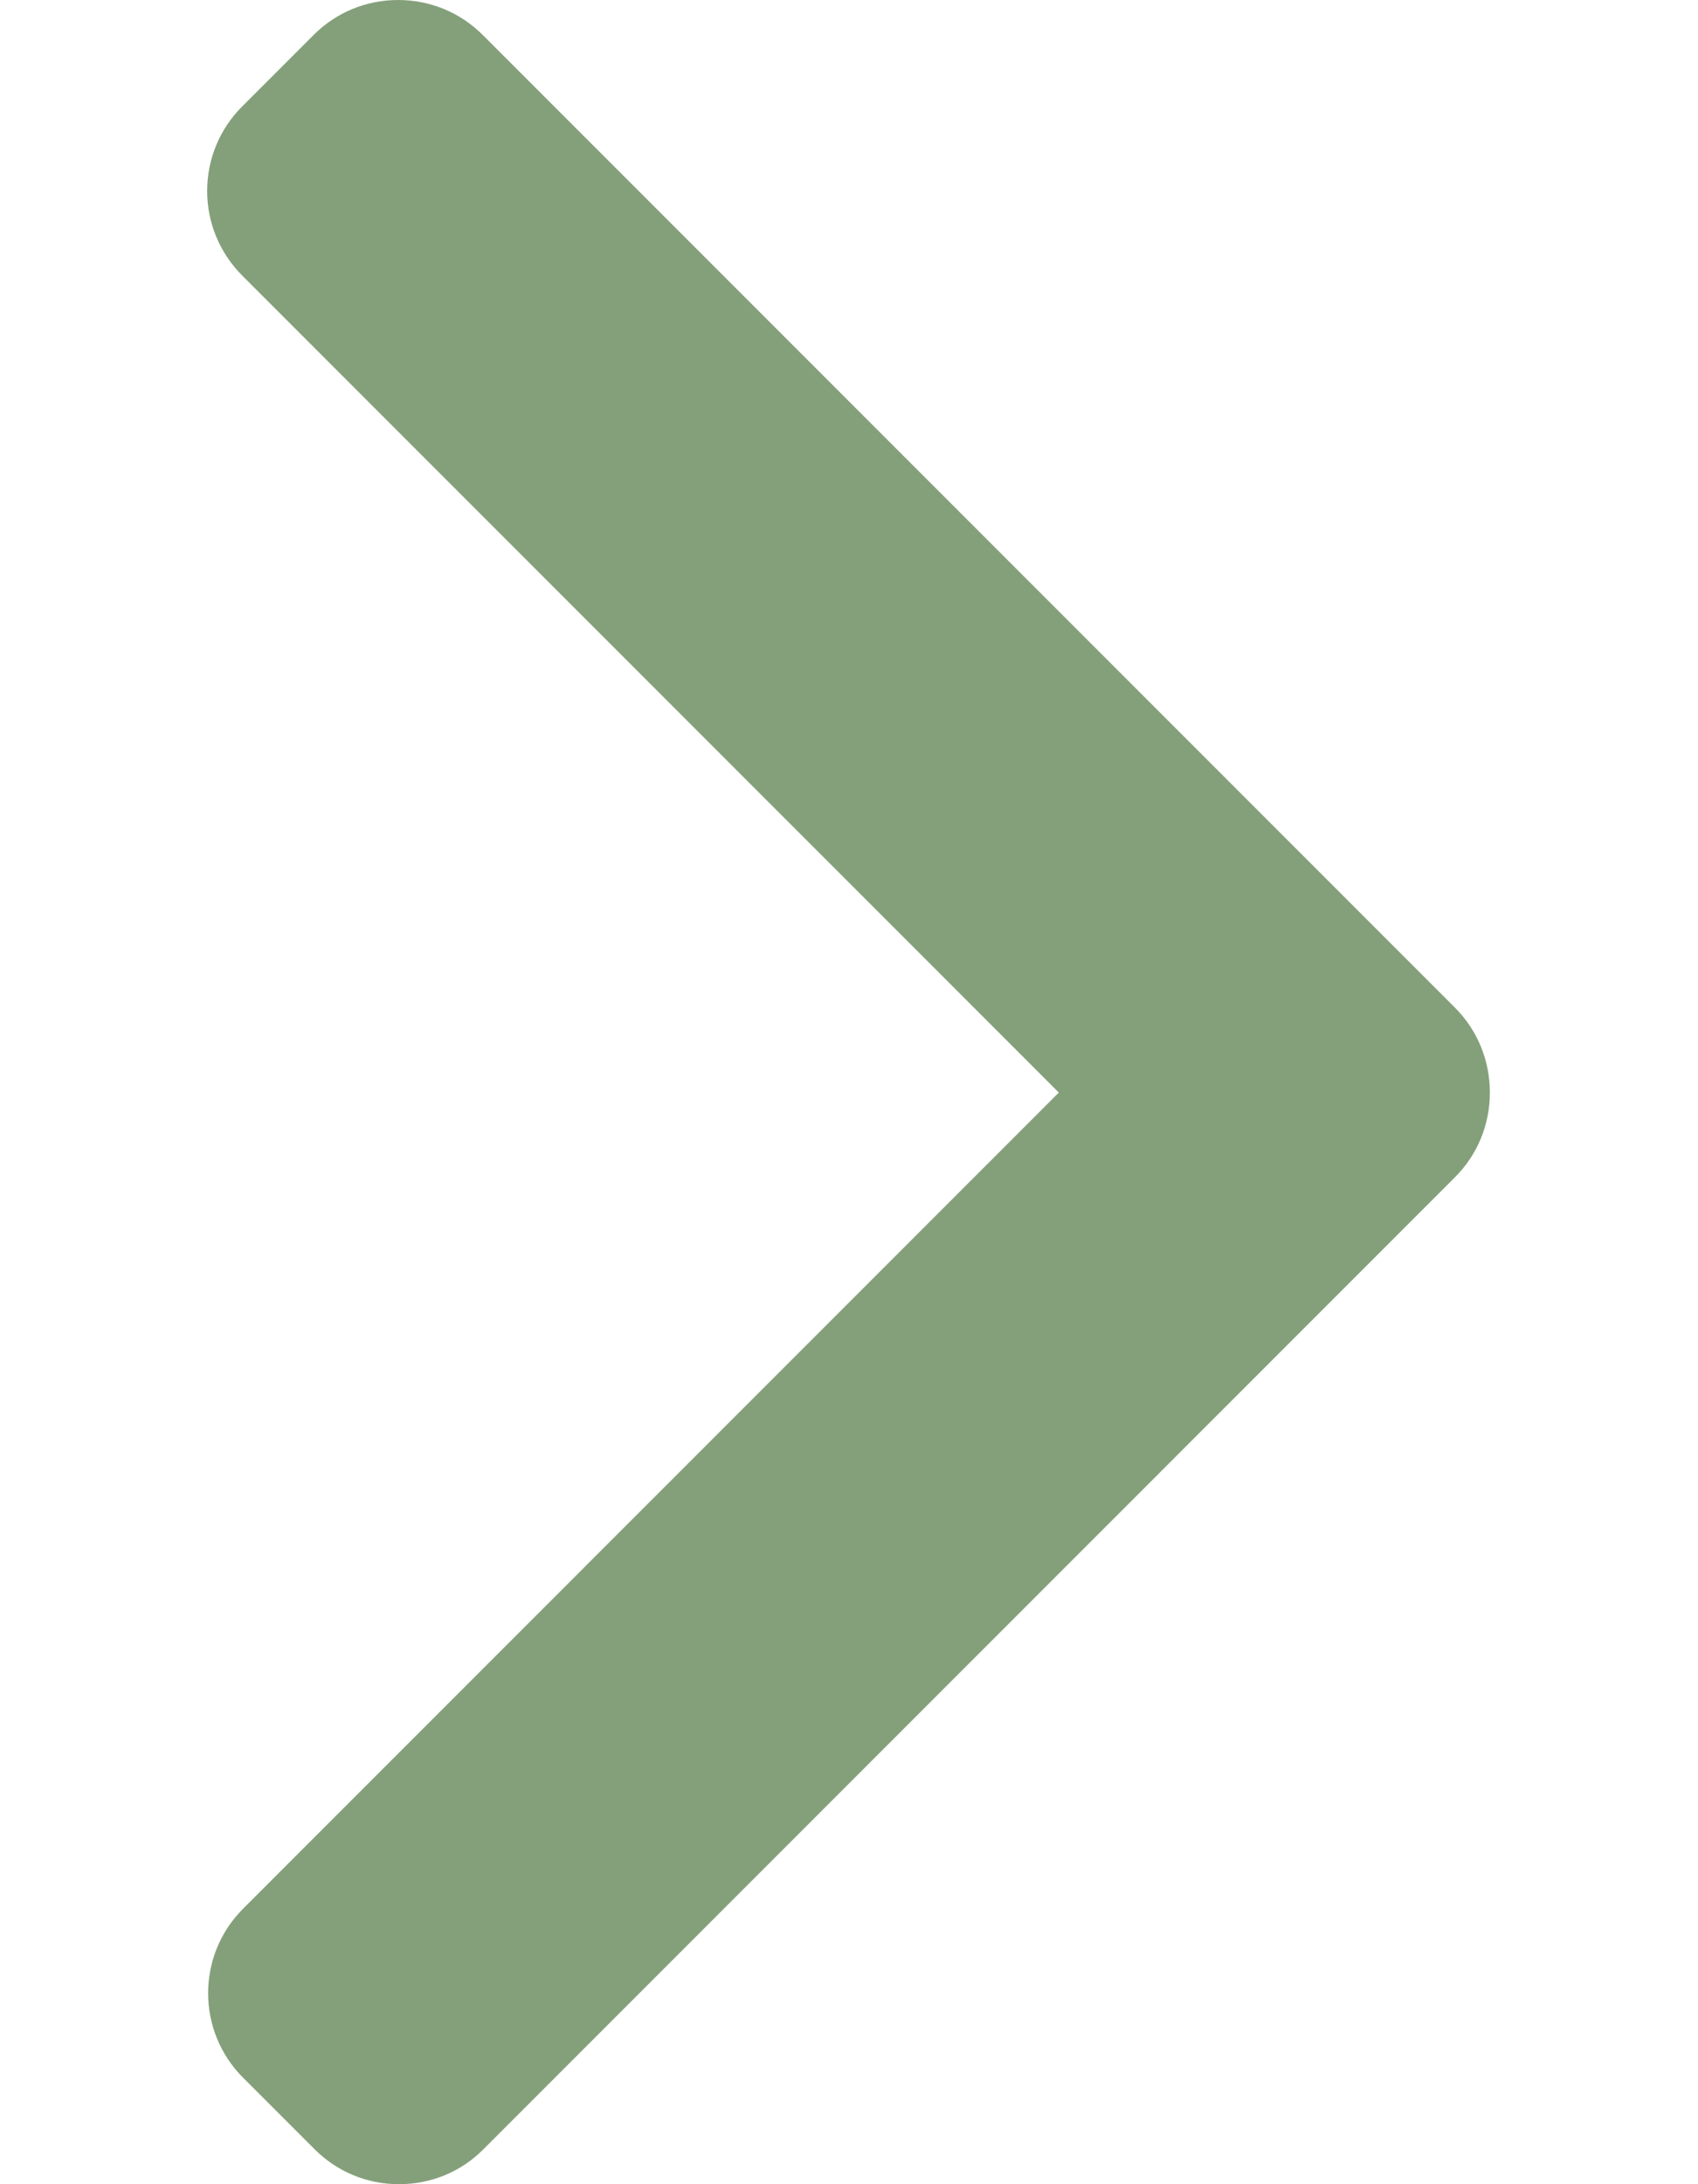 <svg width="7" height="9" viewBox="0 0 7 9" fill="none" xmlns="http://www.w3.org/2000/svg">
<path d="M5.998 4.851L1.993 8.856C1.901 8.949 1.777 9 1.645 9C1.513 9 1.39 8.949 1.297 8.856L1.002 8.561C0.81 8.369 0.81 8.057 1.002 7.865L4.365 4.502L0.998 1.135C0.906 1.042 0.854 0.919 0.854 0.787C0.854 0.655 0.906 0.531 0.998 0.439L1.293 0.144C1.386 0.051 1.51 2.38419e-07 1.641 2.38419e-07C1.773 2.38419e-07 1.897 0.051 1.99 0.144L5.998 4.152C6.091 4.245 6.142 4.37 6.142 4.502C6.142 4.634 6.091 4.758 5.998 4.851Z" fill="#84A07A"/>
</svg>
